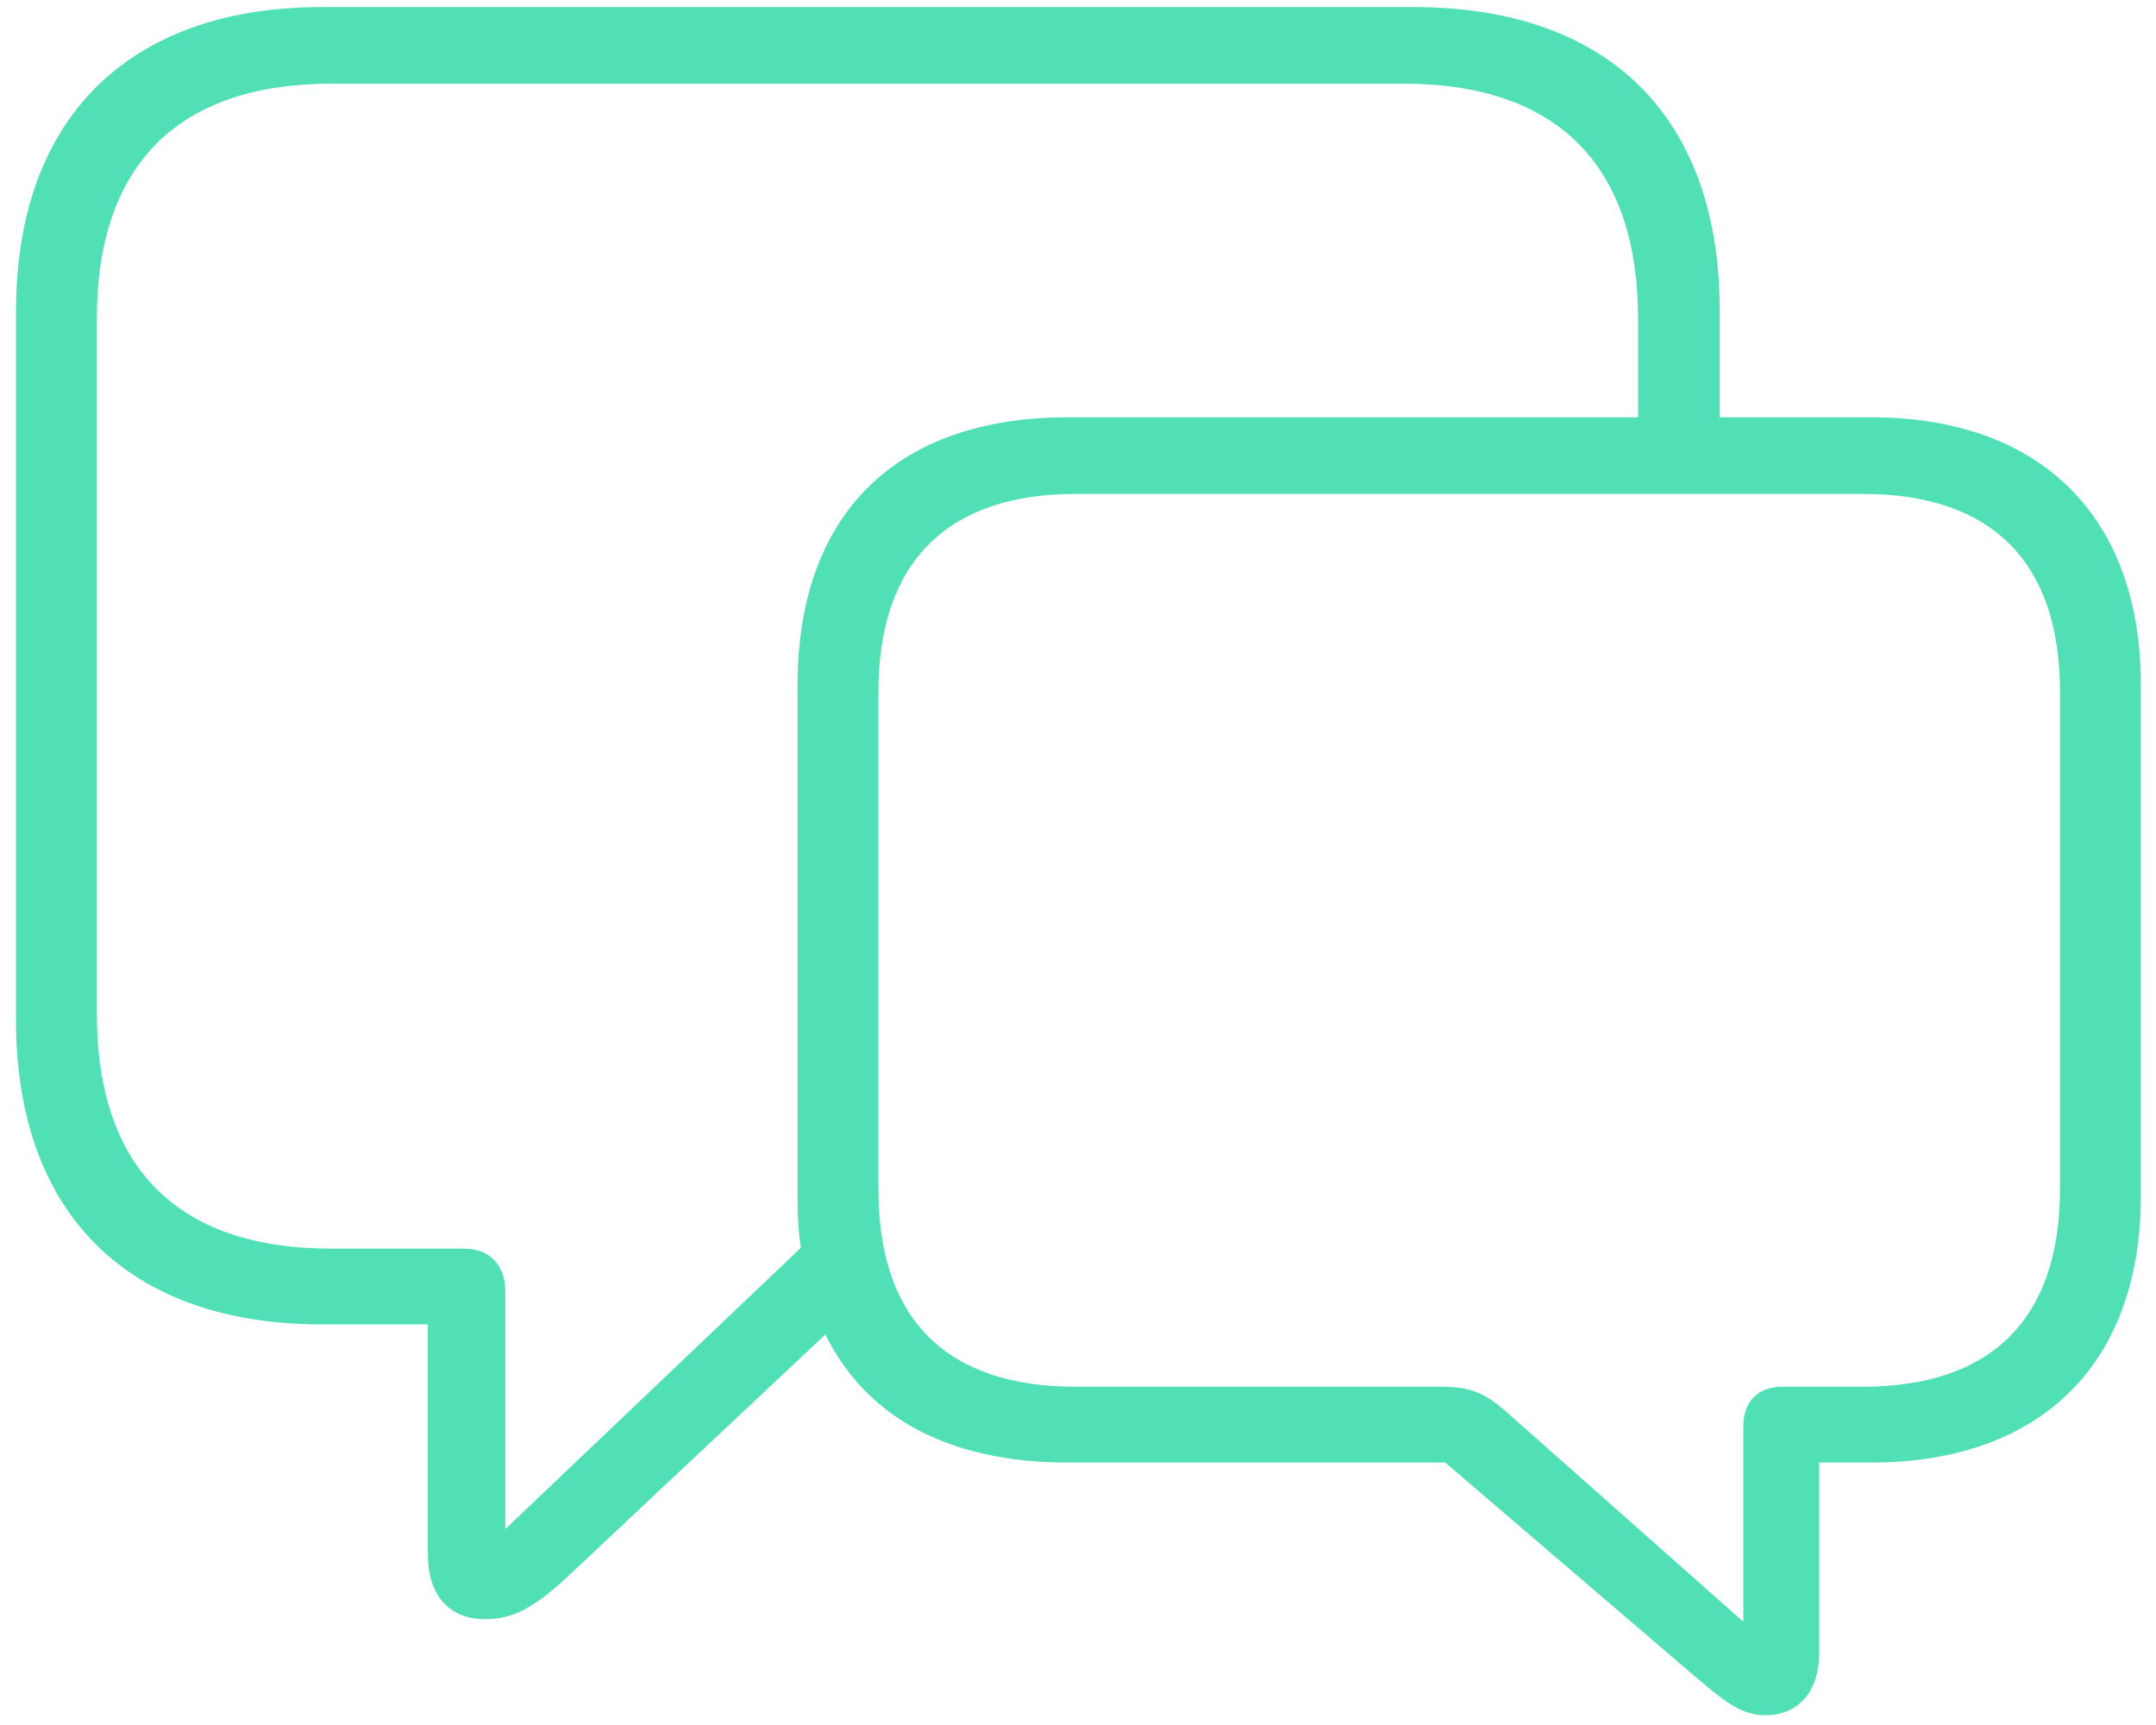 <svg width="75" height="60" viewBox="0 0 75 60" fill="none" xmlns="http://www.w3.org/2000/svg">
<path d="M16.875 56.32C17.812 56.32 18.516 55.94 19.541 55.031L28.711 46.418C30.146 49.318 33.018 50.871 37.148 50.871H50.273L59.033 58.371C60 59.191 60.586 59.66 61.406 59.66C62.578 59.66 63.281 58.81 63.281 57.522V50.871H65.098C70.898 50.871 74.473 47.531 74.473 41.584V23.83C74.473 17.883 70.898 14.514 65.098 14.514H59.824V10.822C59.824 4.055 55.957 0.246 49.16 0.246H11.191C4.541 0.246 0.557 4.055 0.557 10.822V35.49C0.557 42.287 4.541 46.066 11.191 46.066H14.883V54.065C14.883 55.471 15.615 56.32 16.875 56.32ZM17.578 44.924C17.578 43.928 16.963 43.43 16.143 43.43H11.514C6.211 43.43 3.369 40.647 3.369 35.256V11.086C3.369 5.695 6.24 2.912 11.514 2.912H48.838C54.111 2.912 56.982 5.695 56.982 11.086V14.514H37.148C31.172 14.514 27.744 17.883 27.744 23.83V41.643C27.744 42.258 27.773 42.844 27.861 43.4L17.578 53.185V44.924ZM60.645 56.408L52.441 49.143C51.65 48.44 51.152 48.234 50.127 48.234H37.412C32.988 48.234 30.557 45.949 30.557 41.379V24.064C30.557 19.523 32.988 17.18 37.412 17.18H64.805C69.258 17.18 71.66 19.523 71.66 24.064V41.35C71.66 45.92 69.228 48.234 64.805 48.234H61.992C61.23 48.234 60.645 48.674 60.645 49.611V56.408Z" fill="#51DFB5"/>
</svg>
